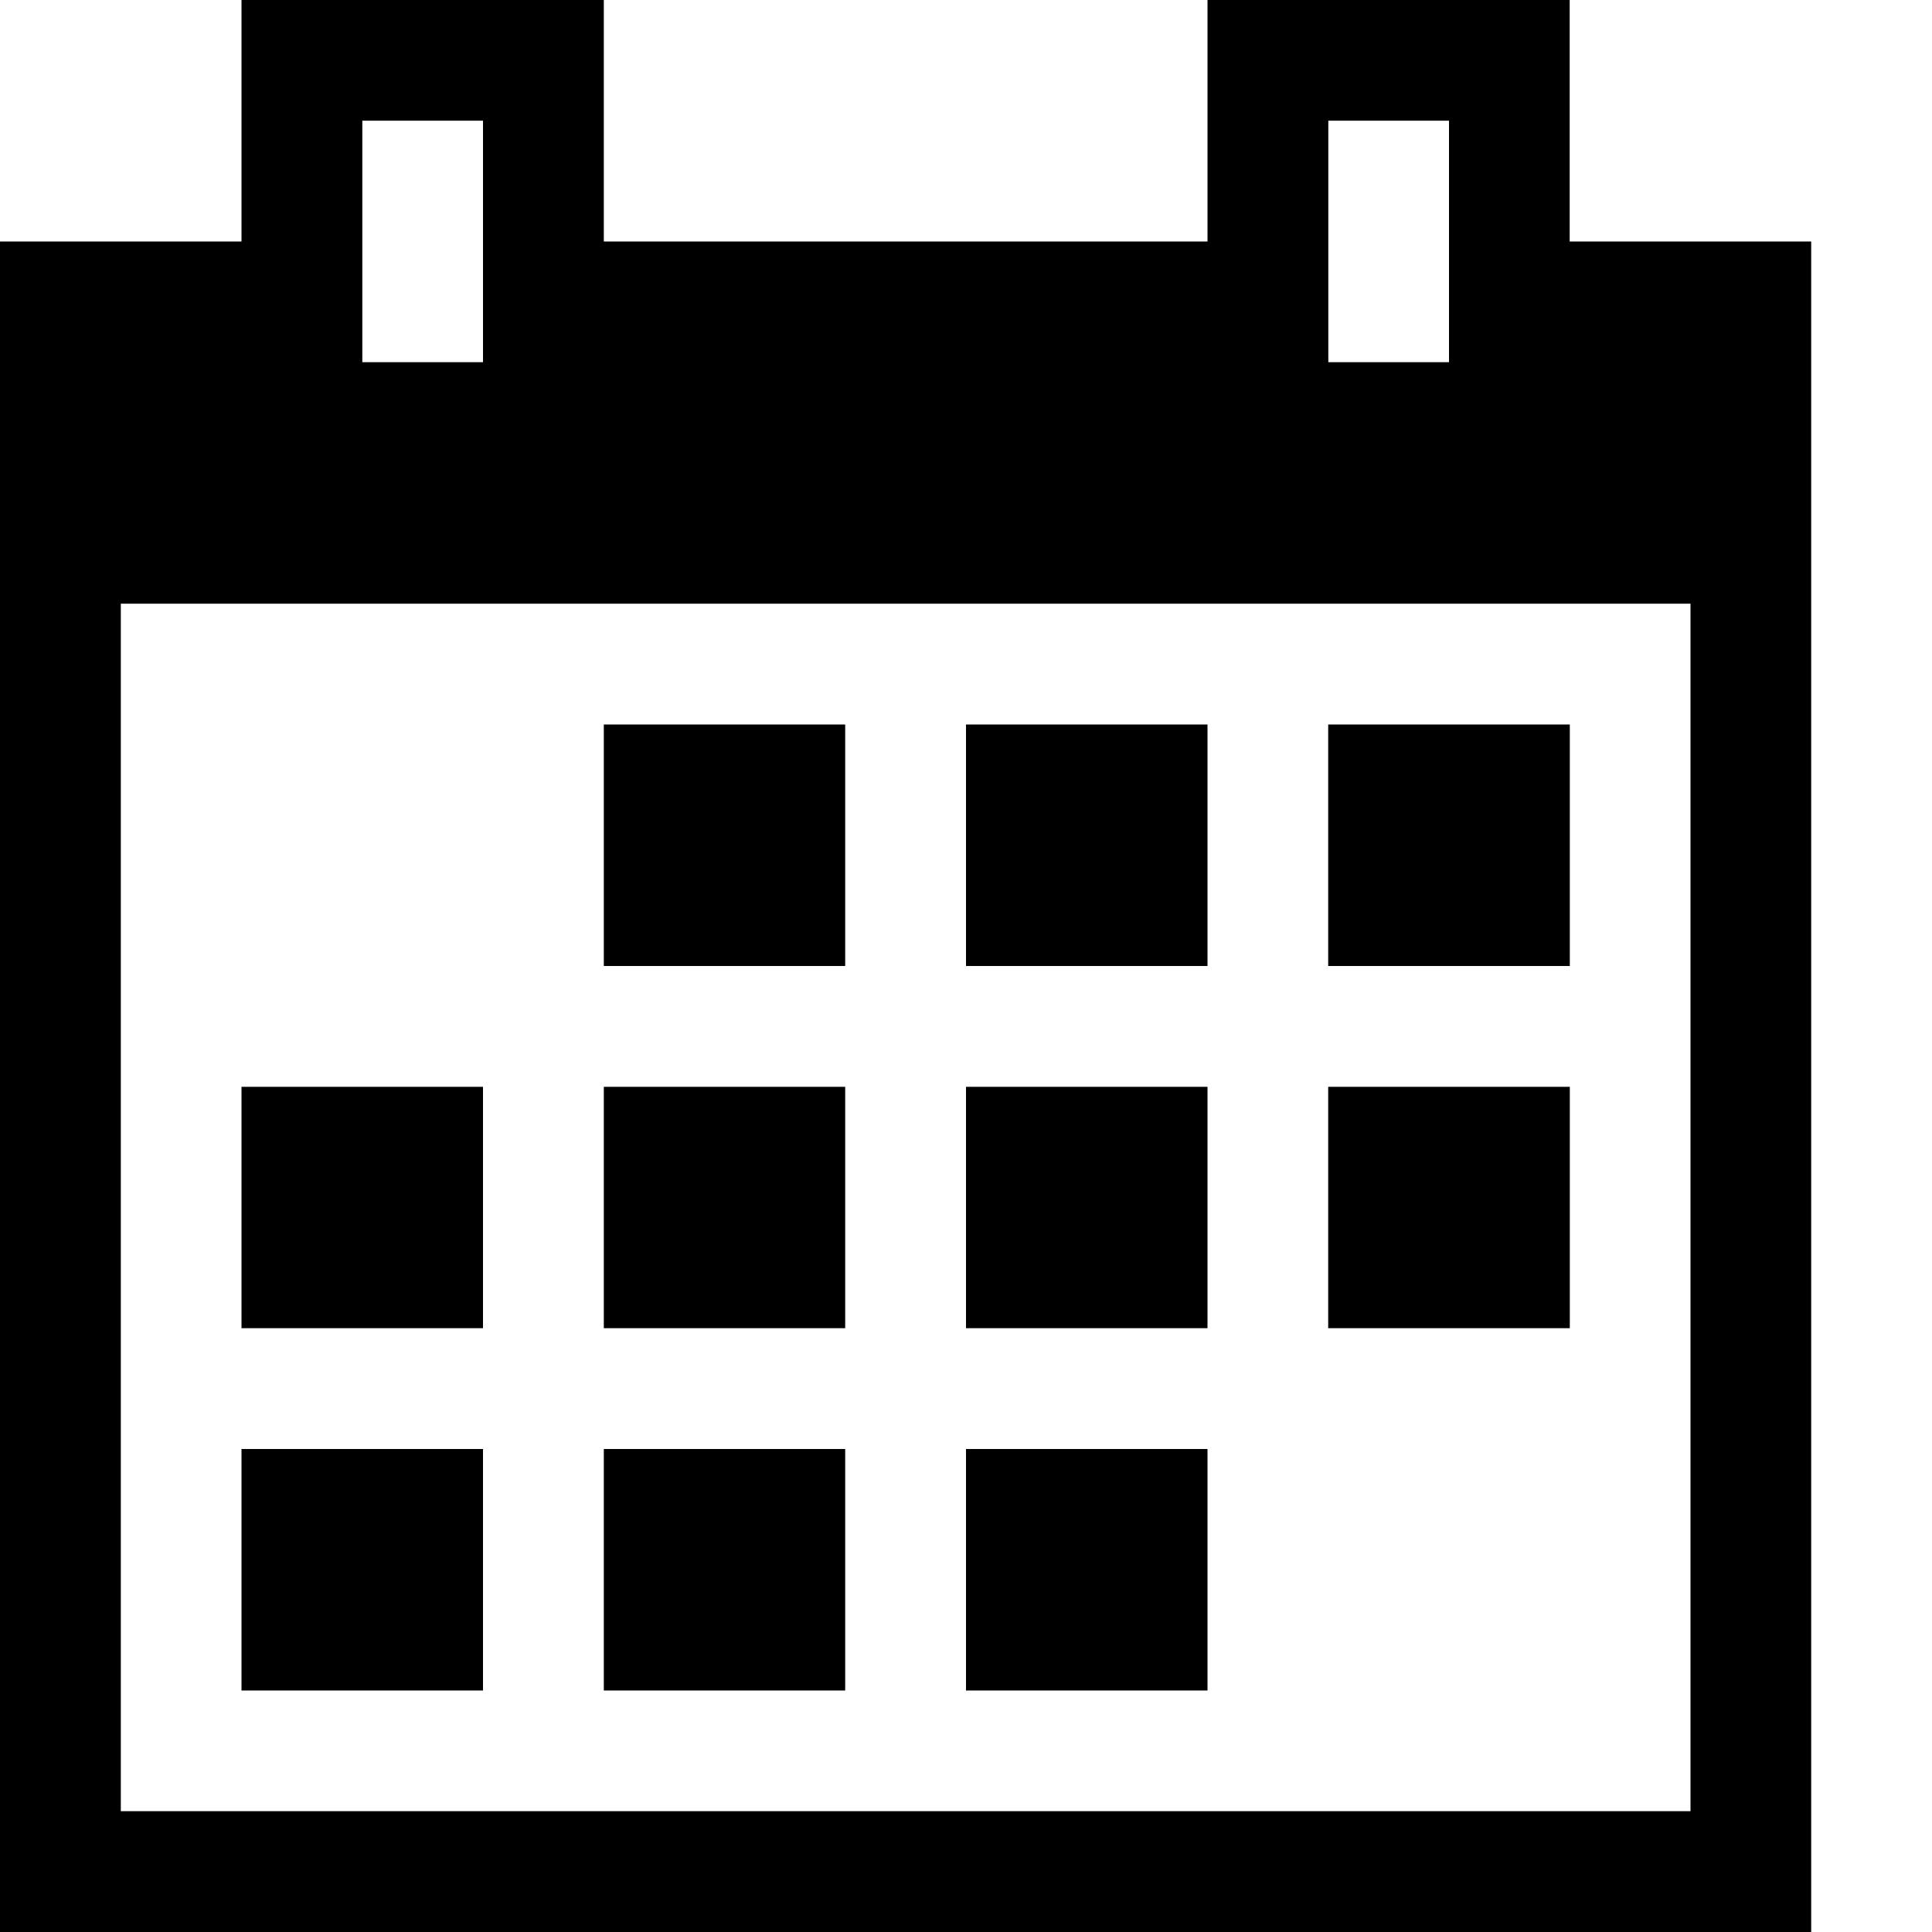 <?xml version="1.0" encoding="UTF-8"?>
<svg width="15px" height="15px" viewBox="0 0 15 15" version="1.1" xmlns="http://www.w3.org/2000/svg" xmlns:xlink="http://www.w3.org/1999/xlink">
    <!-- Generator: Sketch 51.3 (57544) - http://www.bohemiancoding.com/sketch -->
    <title>calendar</title>
    <desc>Created with Sketch.</desc>
    <defs></defs>
    <g id="Symbols" stroke="none" stroke-width="1" fill="none" fill-rule="evenodd">
        <g id="datum" transform="translate(0, -13)" fill="#000000">
            <g id="calendar">
                <g transform="translate(0, 13)">
                    <polygon id="Fill-1" points="4.688 7.5 6.562 7.5 6.562 5.625 4.688 5.625"></polygon>
                    <polygon id="Fill-2" points="7.5 7.5 9.375 7.5 9.375 5.625 7.5 5.625"></polygon>
                    <polygon id="Fill-3" points="10.312 7.5 12.188 7.5 12.188 5.625 10.312 5.625"></polygon>
                    <polygon id="Fill-4" points="1.875 10.312 3.75 10.312 3.75 8.438 1.875 8.438"></polygon>
                    <polygon id="Fill-5" points="4.688 10.312 6.562 10.312 6.562 8.438 4.688 8.438"></polygon>
                    <polygon id="Fill-6" points="7.5 10.312 9.375 10.312 9.375 8.438 7.5 8.438"></polygon>
                    <polygon id="Fill-7" points="10.312 10.312 12.188 10.312 12.188 8.438 10.312 8.438"></polygon>
                    <polygon id="Fill-8" points="1.875 13.125 3.75 13.125 3.75 11.25 1.875 11.25"></polygon>
                    <polygon id="Fill-9" points="4.688 13.125 6.562 13.125 6.562 11.25 4.688 11.25"></polygon>
                    <polygon id="Fill-10" points="7.5 13.125 9.375 13.125 9.375 11.25 7.5 11.25"></polygon>
                    <path d="M9.375,-2.9296875e-06 L9.375,1.875 L4.688,1.875 L4.688,-2.9296875e-06 L1.875,-2.9296875e-06 L1.875,1.875 L1.171875e-05,1.875 L1.171875e-05,15 L14.062,15 L14.062,1.875 L12.187,1.875 L12.187,-2.9296875e-06 L9.375,-2.9296875e-06 Z M10.313,2.812 L11.25,2.812 L11.25,0.937 L10.313,0.937 L10.313,2.812 Z M2.813,2.812 L3.75,2.812 L3.75,0.937 L2.813,0.937 L2.813,2.812 Z M0.938,14.062 L13.125,14.062 L13.125,4.687 L0.938,4.687 L0.938,14.062 Z" id="Fill-11"></path>
                </g>
            </g>
        </g>
    </g>
</svg>